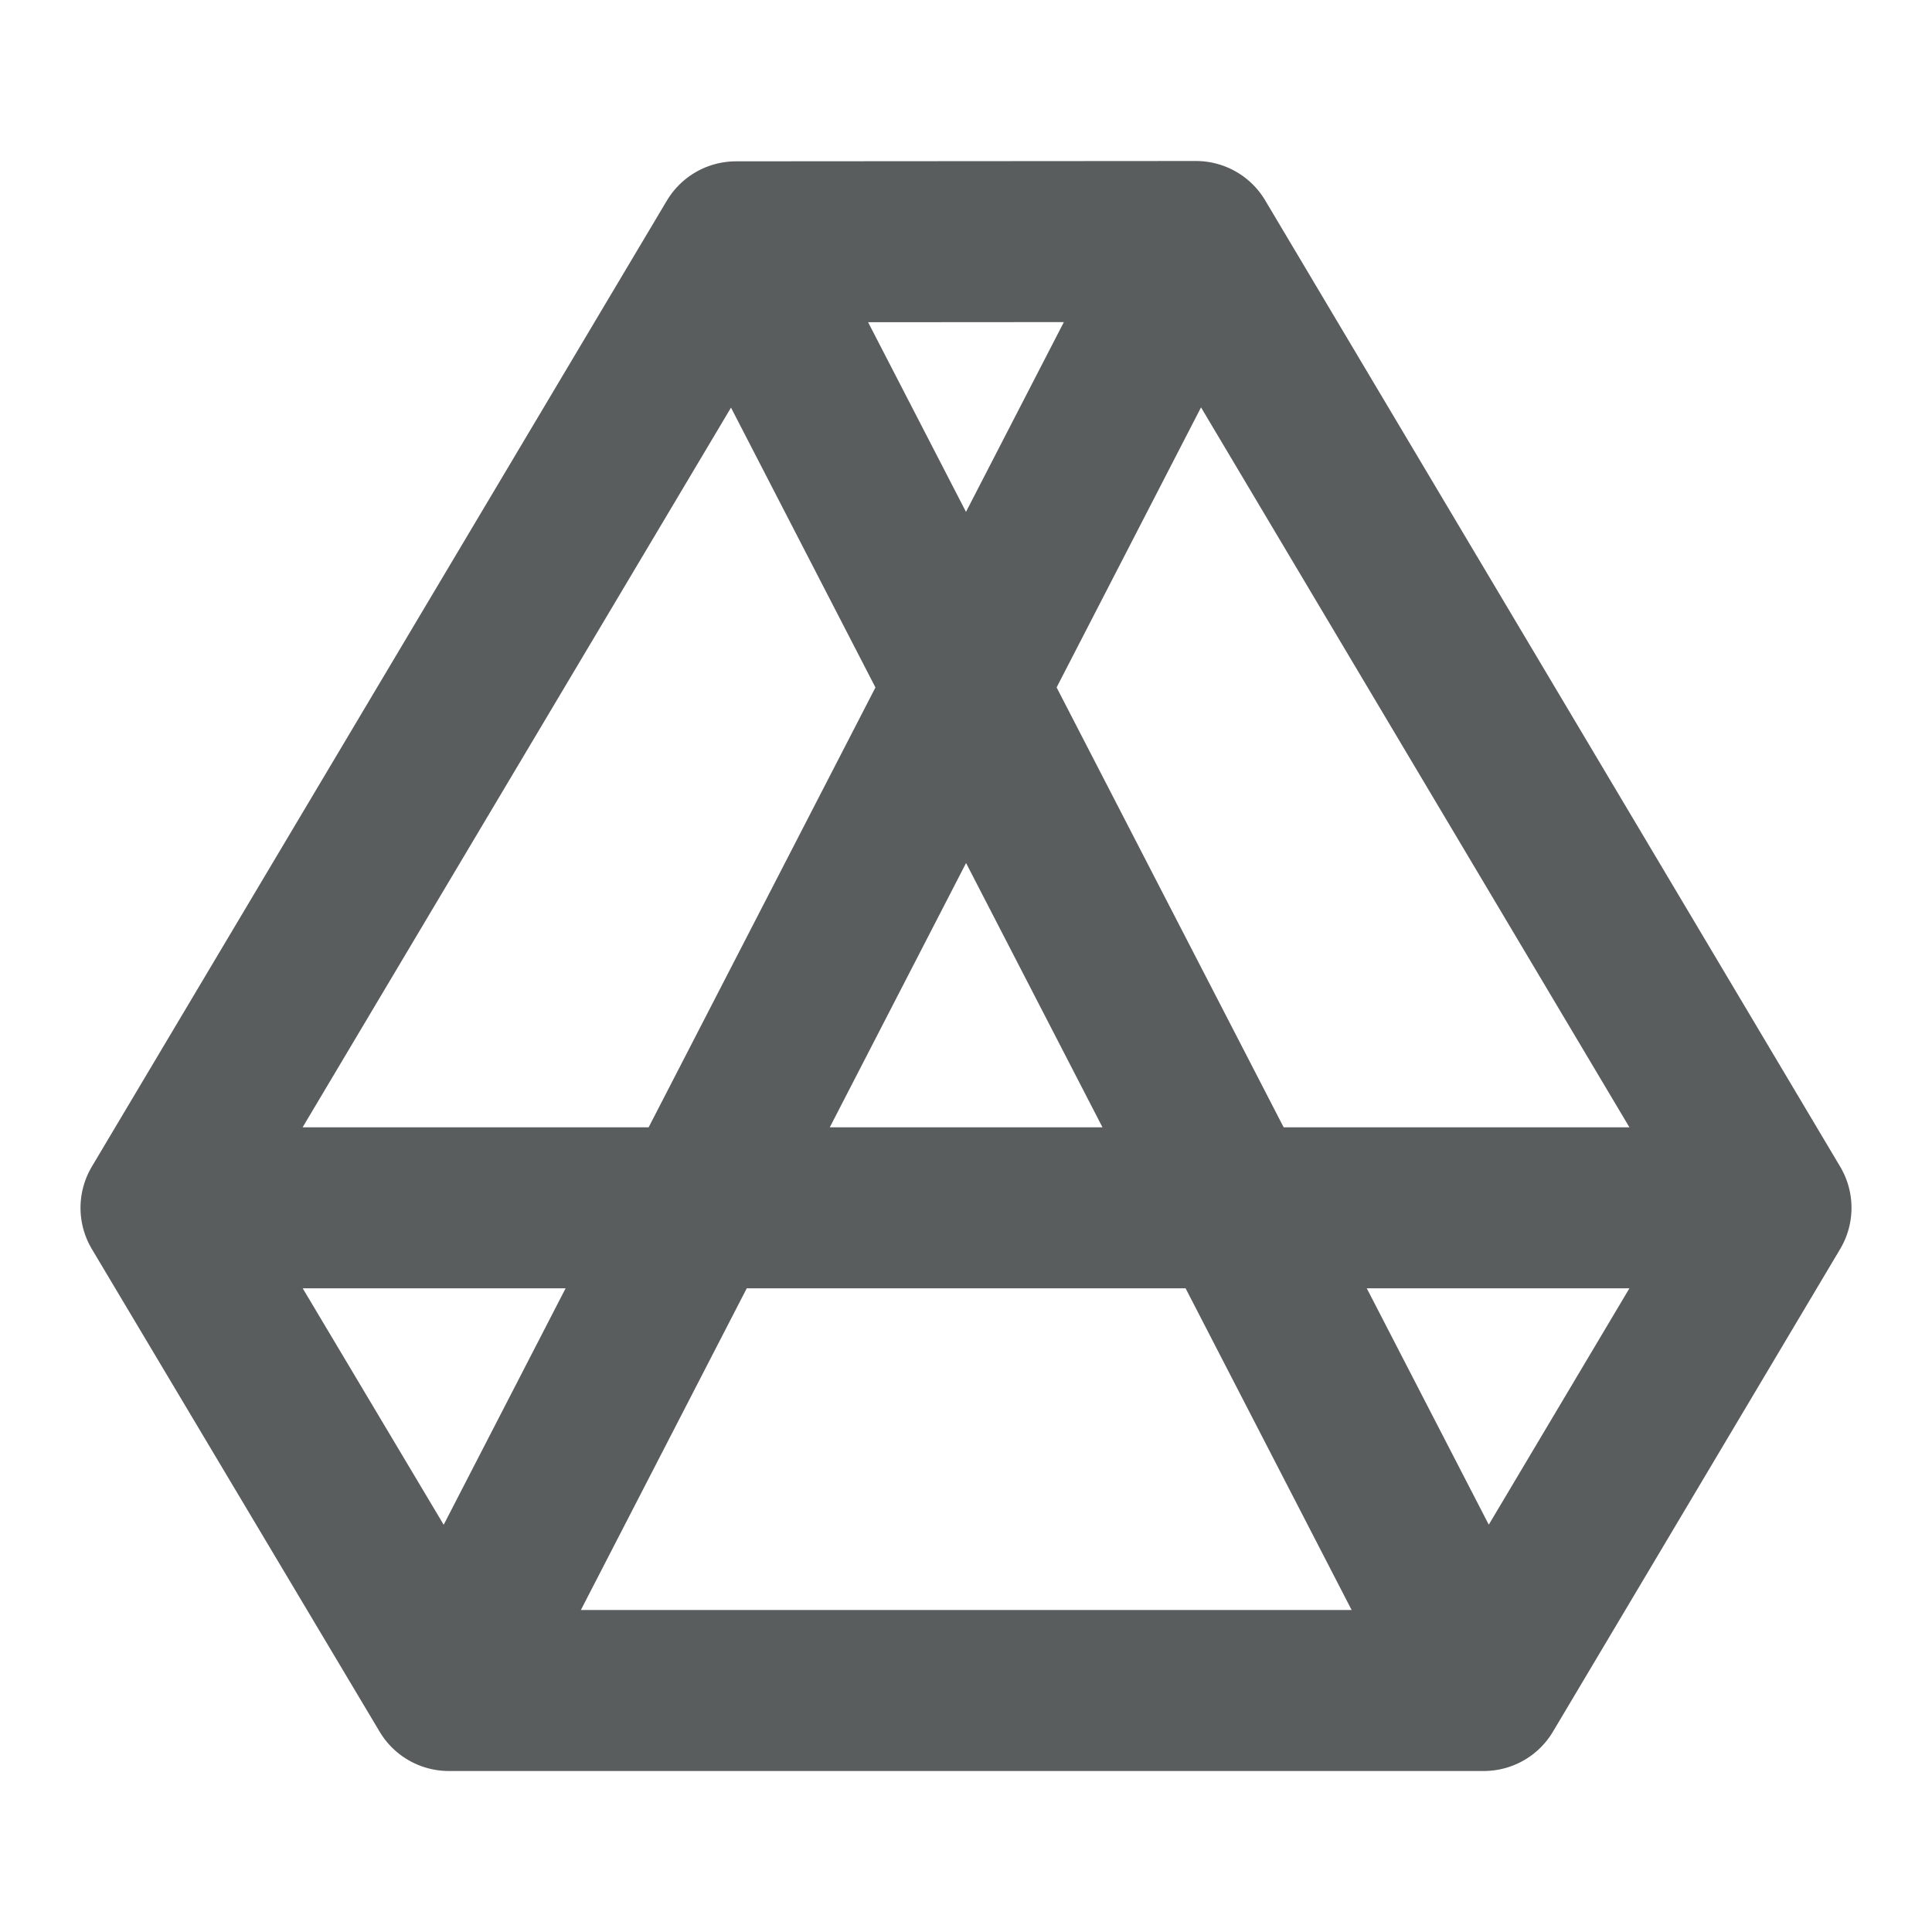 <svg width="24" height="24" stroke-width="2" viewBox="0 0 24 24" fill="none" xmlns="http://www.w3.org/2000/svg" color="#5a5d5d"><path d="M9.143 3.004L14.857 3M9.143 3.004L2 15.004M9.143 3.004L18.432 21M14.857 3L22 15.004M14.857 3L5.575 21M18.432 21H5.575M18.432 21L22 15.004M5.575 21L2 15.004M22 15.004L2 15.004" stroke="#5a5d5d" stroke-linecap="round" stroke-linejoin="round"/></svg>